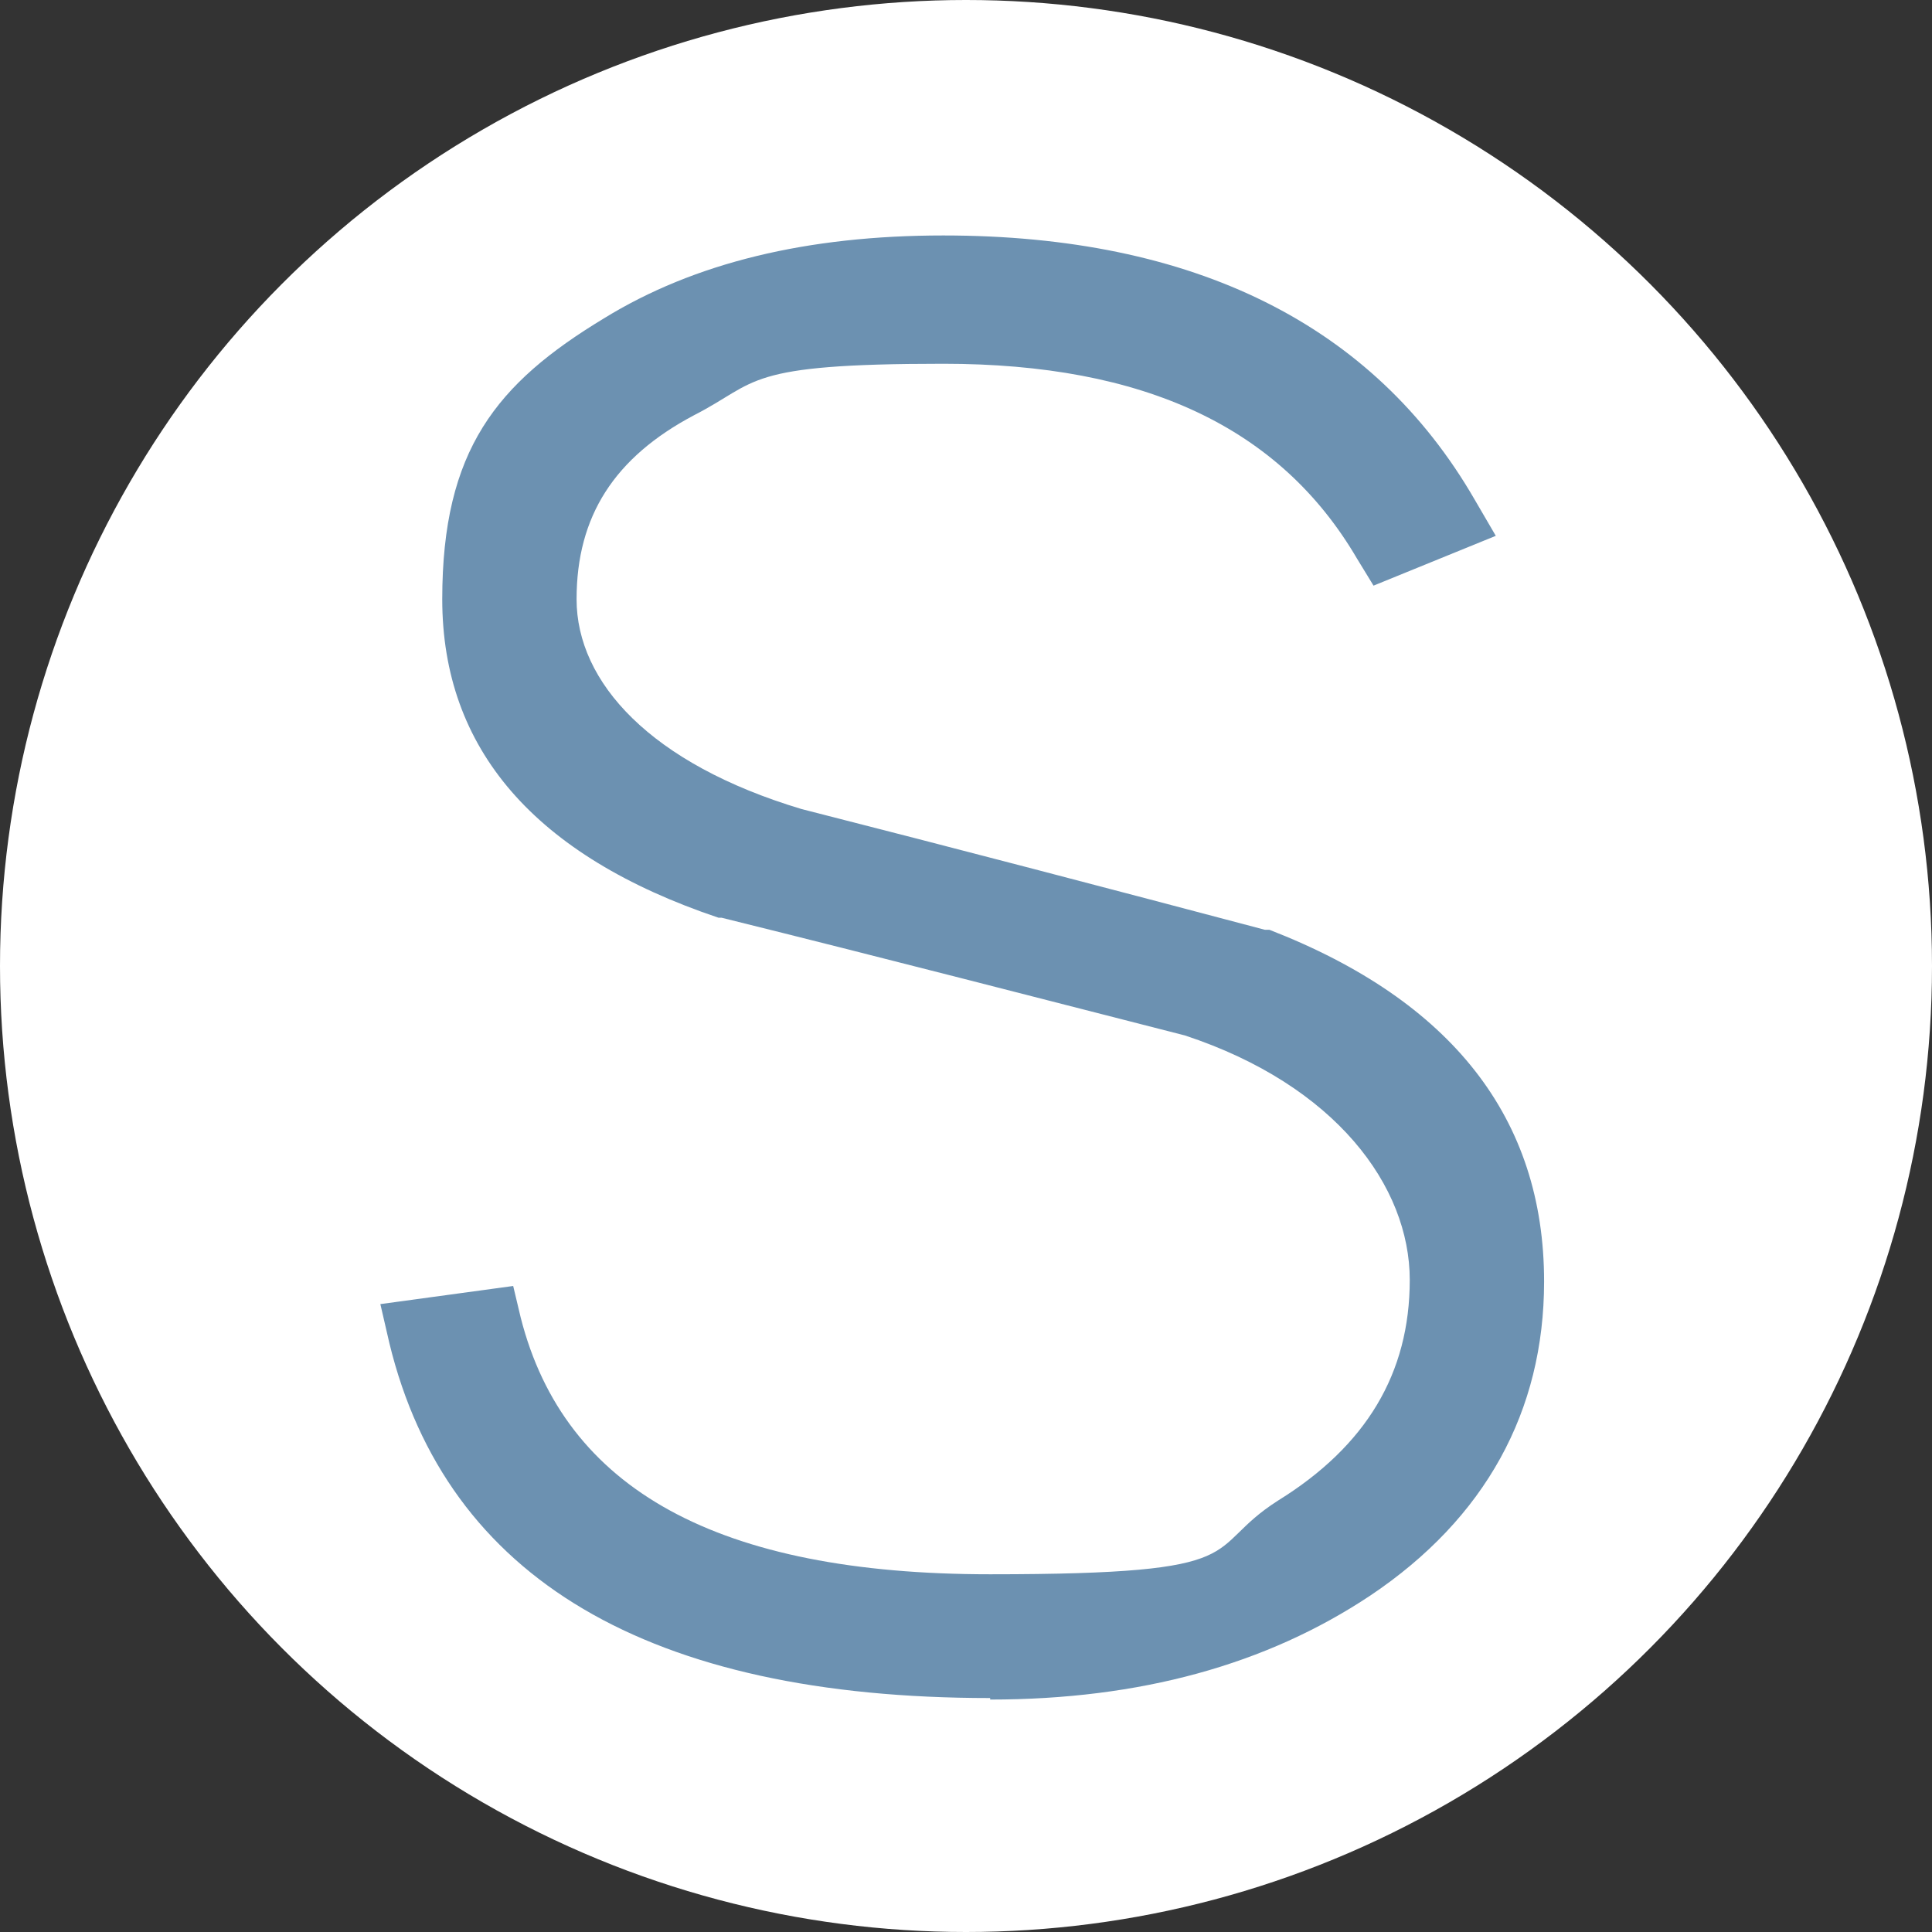 <?xml version="1.0" encoding="UTF-8"?>
<svg id="Layer_1" data-name="Layer 1" xmlns="http://www.w3.org/2000/svg" version="1.1" viewBox="0 0 128 128">
  <rect x="0" y="0" width="128" height="128" fill="#333333" stroke="none"/>
  <defs>
    <style>
      .cls-1 {
        fill: #fff;
      }

      .cls-1, .cls-2 {
        stroke-width: 0px;
      }

      .cls-2 {
        fill: #6c91b1;
      }
    </style>
  </defs>
  <circle class="cls-1" cx="64" cy="64" r="64"/>
  <g>
    <path class="cls-2" d="M99.8,84.8c0,7.8-3.5,14.1-10.4,18.8-6.5,4.3-14.4,6.5-23.8,6.5-21.5,0-33.9-7.2-37.5-21.7l4-.5c3.2,12.6,14.4,18.8,33.5,18.8s14.8-1.8,20.4-5.3c6.5-4,9.8-9.6,9.8-16.6s-5.6-14.9-16.7-18.6c-10.3-2.7-20.5-5.3-30.8-7.9-11.1-3.7-16.6-9.9-16.6-18.7s3.2-12.6,9.5-16.5c5.6-3.4,12.7-5.2,21.2-5.2,15.7,0,26.8,5.4,33,16.2l-3.6,1.4c-5.5-9.4-15.3-14.1-29.5-14.1s-12.9,1.2-17.7,3.7c-6.1,3.2-9.1,7.9-9.1,14.3s5.6,13,16.7,16.2c10.3,2.7,20.5,5.3,30.8,8,11.1,4.2,16.6,11.2,16.6,20.9"/>
    <path class="cls-2" d="M65.6,112.5c-22.6,0-36-7.9-39.8-23.5l-.6-2.6,8.8-1.2.5,2.1c2.9,11.4,13.1,17,31.1,17s13.9-1.6,19.1-4.9c5.8-3.6,8.7-8.4,8.7-14.6s-4.9-12.9-14.9-16.2c-9.8-2.5-19.8-5.1-30.7-7.8h-.2c-12.2-4.1-18.3-11.2-18.3-21.1s3.6-14.3,10.7-18.6c6-3.7,13.5-5.5,22.5-5.5,16.6,0,28.5,5.9,35.2,17.5l1.4,2.4-8.1,3.3-1.1-1.8c-5.1-8.7-14.1-12.9-27.4-12.9s-12.2,1.2-16.5,3.4c-5.3,2.8-7.8,6.7-7.8,12.2s4.9,10.9,14.9,13.9c10.2,2.6,20.5,5.3,30.7,8h.3c12.1,4.7,18.2,12.5,18.2,23.3h-4s4,0,4,0c0,8.6-3.9,15.7-11.5,20.8-6.9,4.6-15.3,6.9-25.2,6.9Z"/>
  </g>
</svg>